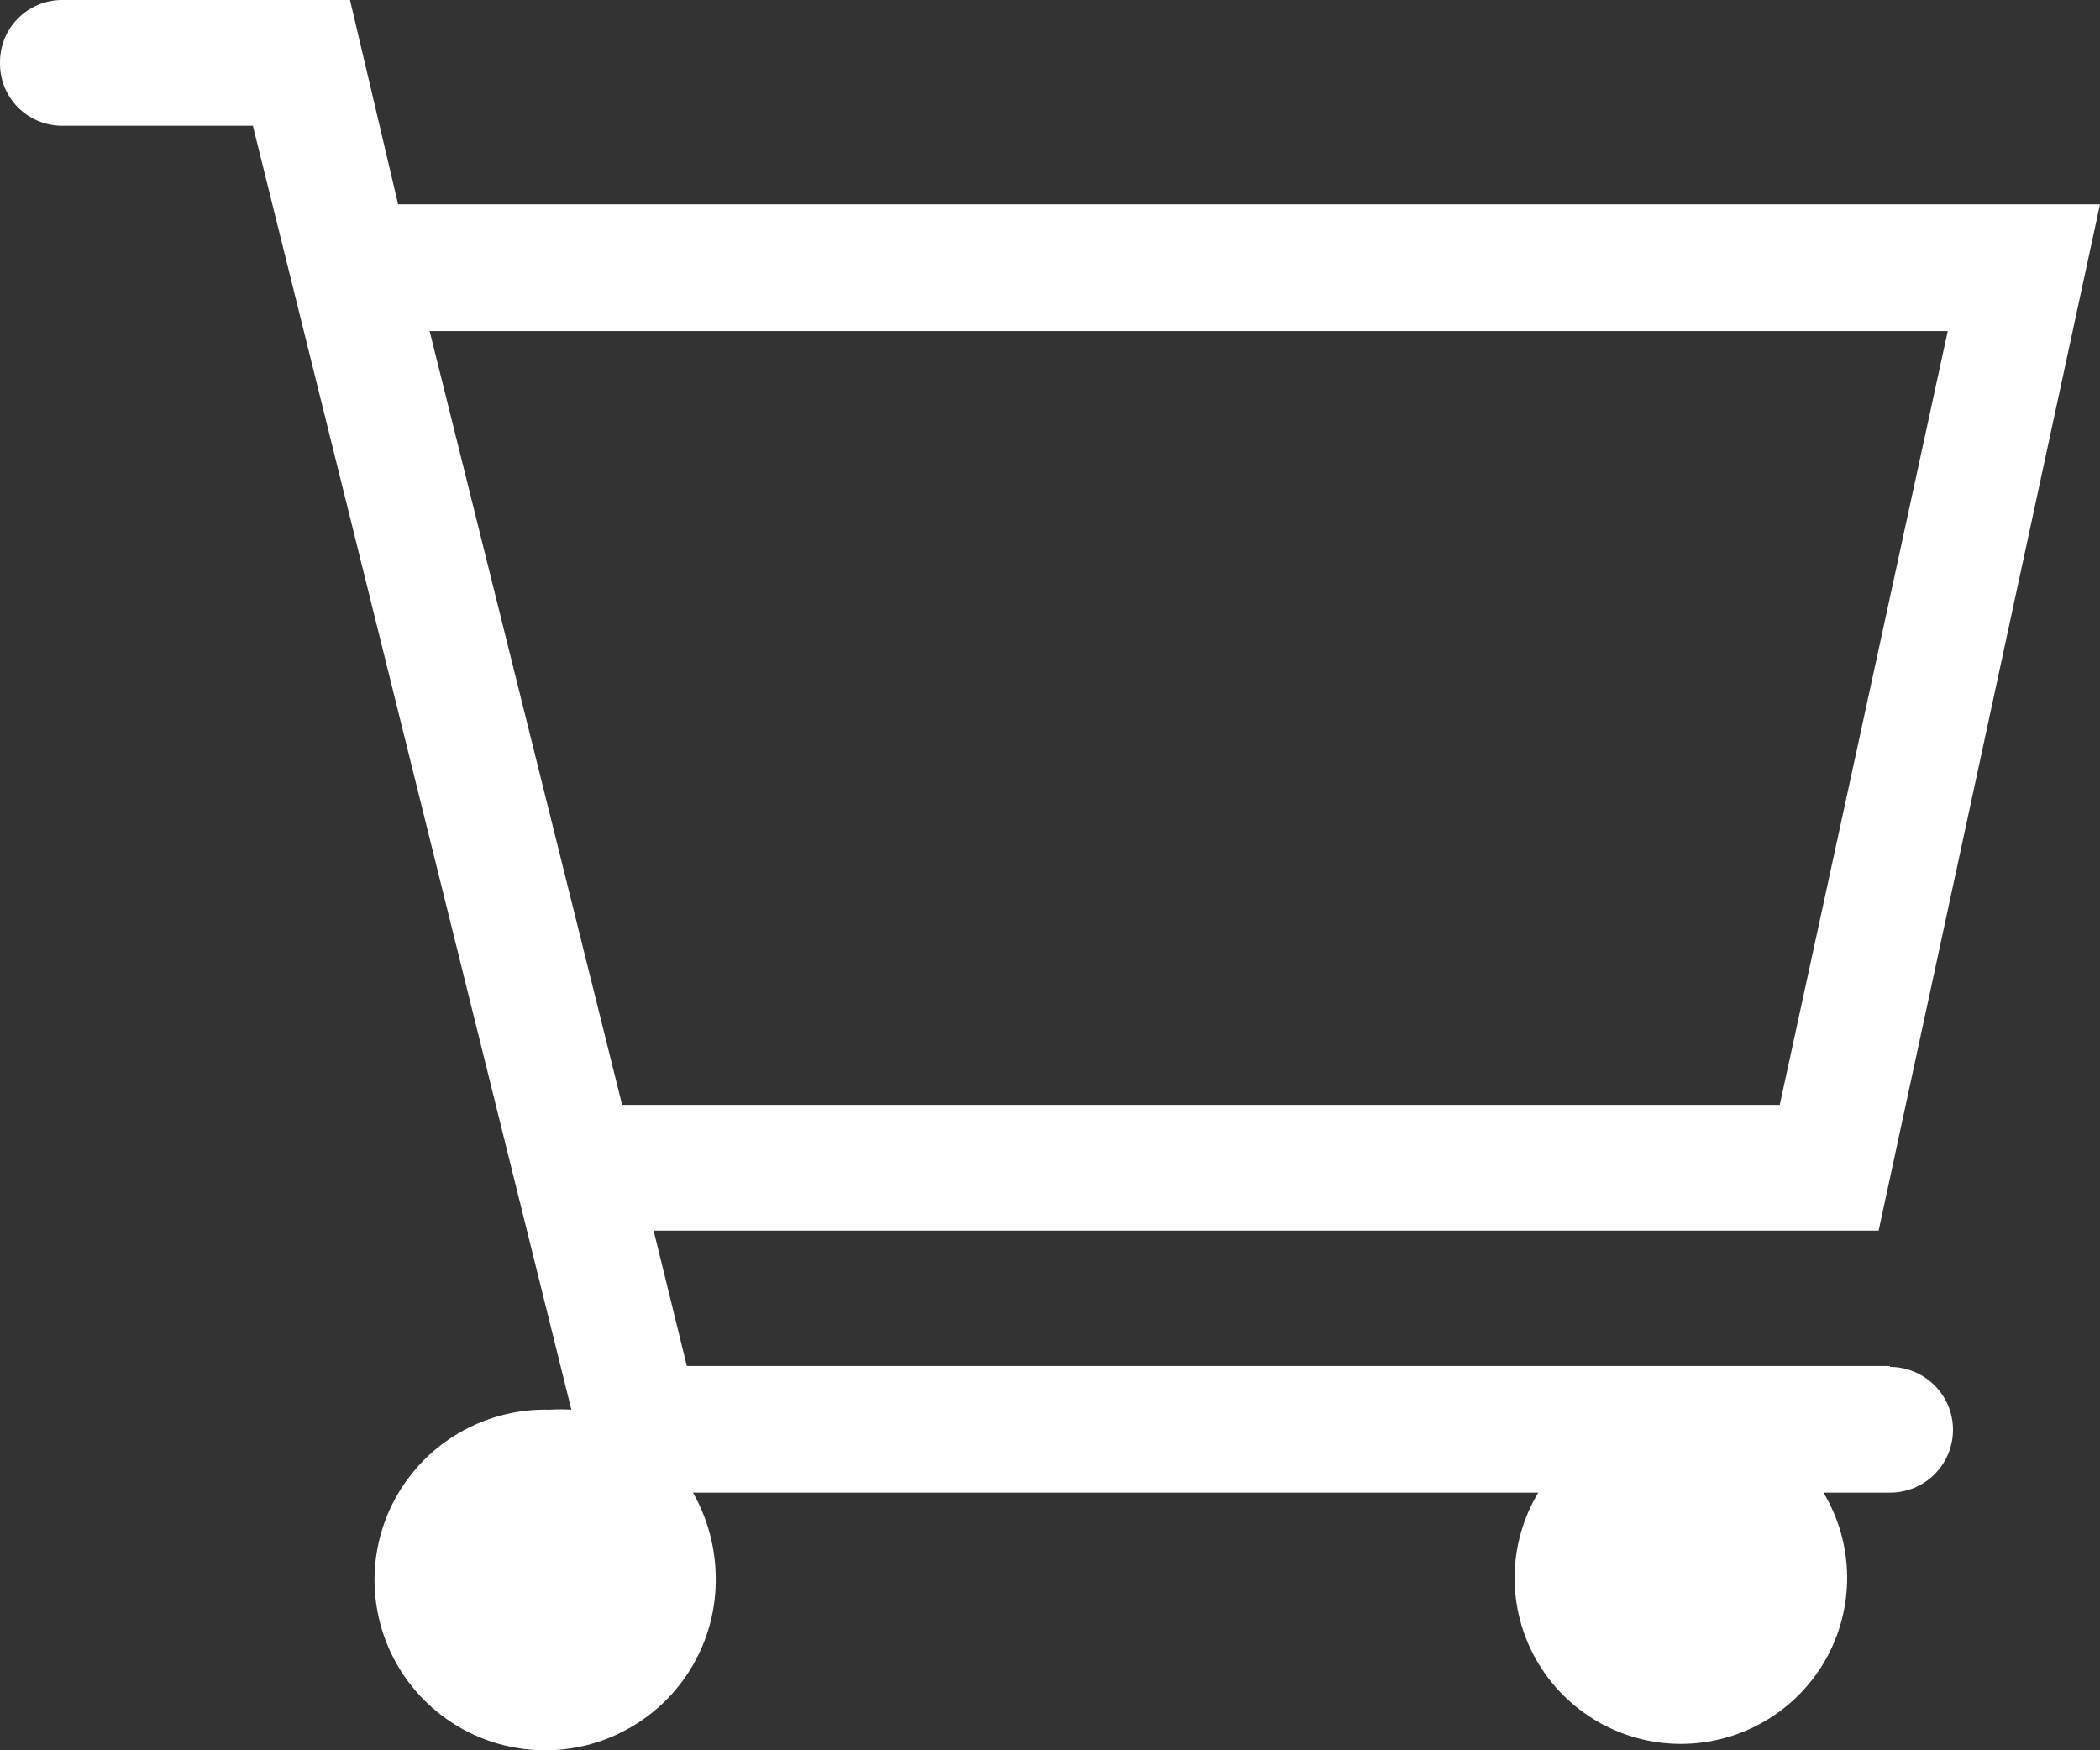 <svg width="24" height="20" viewBox="0 0 24 20" fill="none" xmlns="http://www.w3.org/2000/svg">
<rect x="0" y="0" width="24" height="20" fill="#333333" stroke="none"/>
<path d="M21.6 15.609H7.85L7.47 14.062H21.47L24 2.335H4.55L4 0H0.7C0.607 0.001 0.515 0.021 0.429 0.058C0.343 0.095 0.266 0.148 0.201 0.215C0.136 0.281 0.085 0.36 0.05 0.447C0.016 0.533 -0.001 0.626 7.14126e-05 0.719C-0.001 0.812 0.016 0.904 0.05 0.991C0.085 1.077 0.136 1.156 0.201 1.223C0.266 1.289 0.343 1.343 0.429 1.379C0.515 1.416 0.607 1.436 0.7 1.437H2.89L6.53 16.108C6.447 16.103 6.363 16.103 6.28 16.108C5.892 16.098 5.511 16.204 5.183 16.412C4.856 16.619 4.599 16.92 4.443 17.274C4.288 17.629 4.242 18.022 4.312 18.403C4.381 18.783 4.563 19.135 4.833 19.412C5.104 19.689 5.451 19.88 5.831 19.959C6.21 20.038 6.605 20.003 6.964 19.857C7.324 19.711 7.631 19.462 7.848 19.141C8.064 18.82 8.18 18.442 8.18 18.055C8.182 17.705 8.093 17.361 7.92 17.056H17.58C17.407 17.344 17.314 17.673 17.31 18.008C17.306 18.343 17.391 18.674 17.557 18.966C17.723 19.258 17.963 19.5 18.253 19.669C18.544 19.838 18.874 19.927 19.21 19.927C19.546 19.927 19.876 19.838 20.167 19.669C20.457 19.5 20.697 19.258 20.863 18.966C21.029 18.674 21.114 18.343 21.11 18.008C21.106 17.673 21.013 17.344 20.84 17.056H21.6C21.791 17.056 21.974 16.981 22.109 16.846C22.244 16.711 22.32 16.528 22.32 16.338C22.32 16.147 22.244 15.964 22.109 15.83C21.974 15.695 21.791 15.619 21.6 15.619V15.609ZM22.26 3.783L20.34 12.625H7.11L4.91 3.783H22.26Z" fill="white"/>
</svg>
